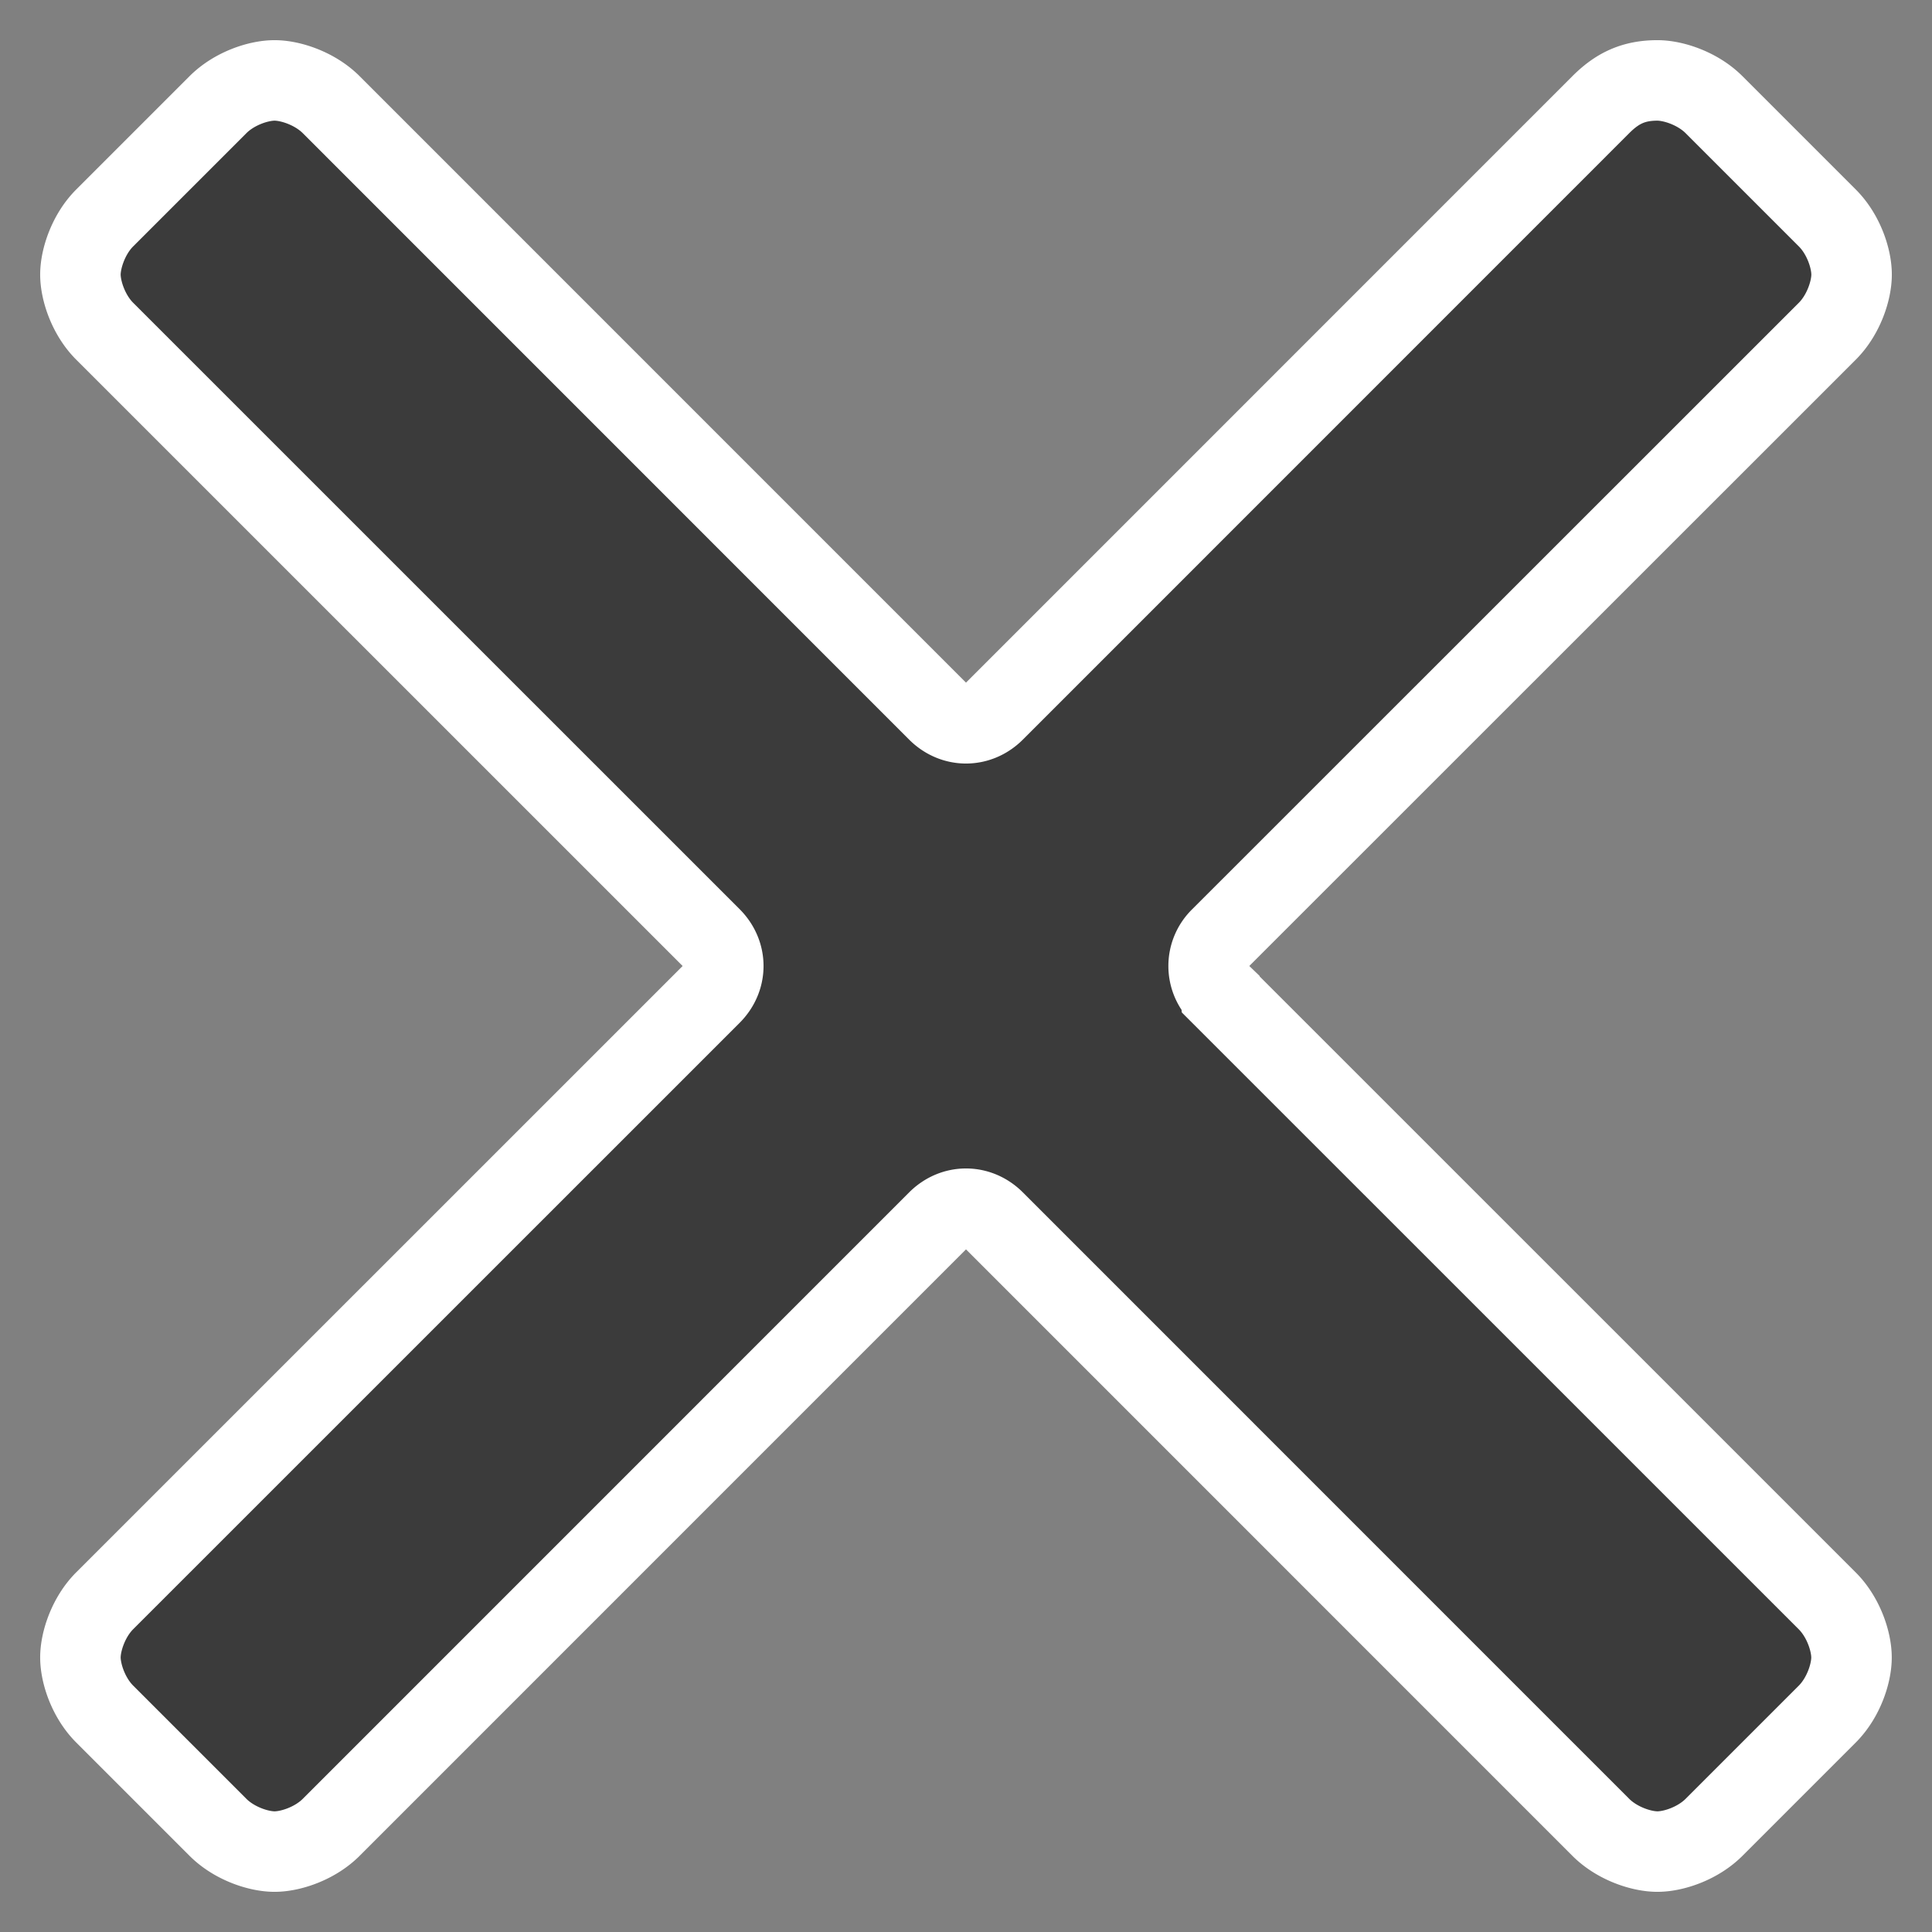<svg width="24" height="24" xmlns="http://www.w3.org/2000/svg"><rect width="100%" height="100%" fill="#808080" stroke="none"/><path d="M15.164 12.352a.488.488 0 0 1 0-.704L22.7 4.114c.2-.2.301-.502.301-.703 0-.201-.1-.502-.301-.703L21.292 1.3c-.2-.2-.502-.301-.703-.301-.301 0-.502.1-.703.301l-7.534 7.535c-.201.2-.503.2-.704 0L4.114 1.3c-.2-.2-.502-.301-.703-.301-.201 0-.502.1-.703.301L1.3 2.708c-.2.2-.301.502-.301.703 0 .2.1.502.301.703l7.535 7.534c.2.201.2.503 0 .704L1.3 19.886c-.2.2-.301.502-.301.703 0 .201.1.502.301.703L2.708 22.7c.2.2.502.301.703.301.2 0 .502-.1.703-.301l7.534-7.535c.201-.2.503-.2.704 0l7.534 7.535c.2.2.502.301.703.301.201 0 .502-.1.703-.301l1.407-1.407c.2-.2.301-.502.301-.703 0-.2-.1-.502-.301-.703l-7.535-7.534z" fill="#3B3B3B" stroke="#FFF" fill-rule="evenodd"/></svg>